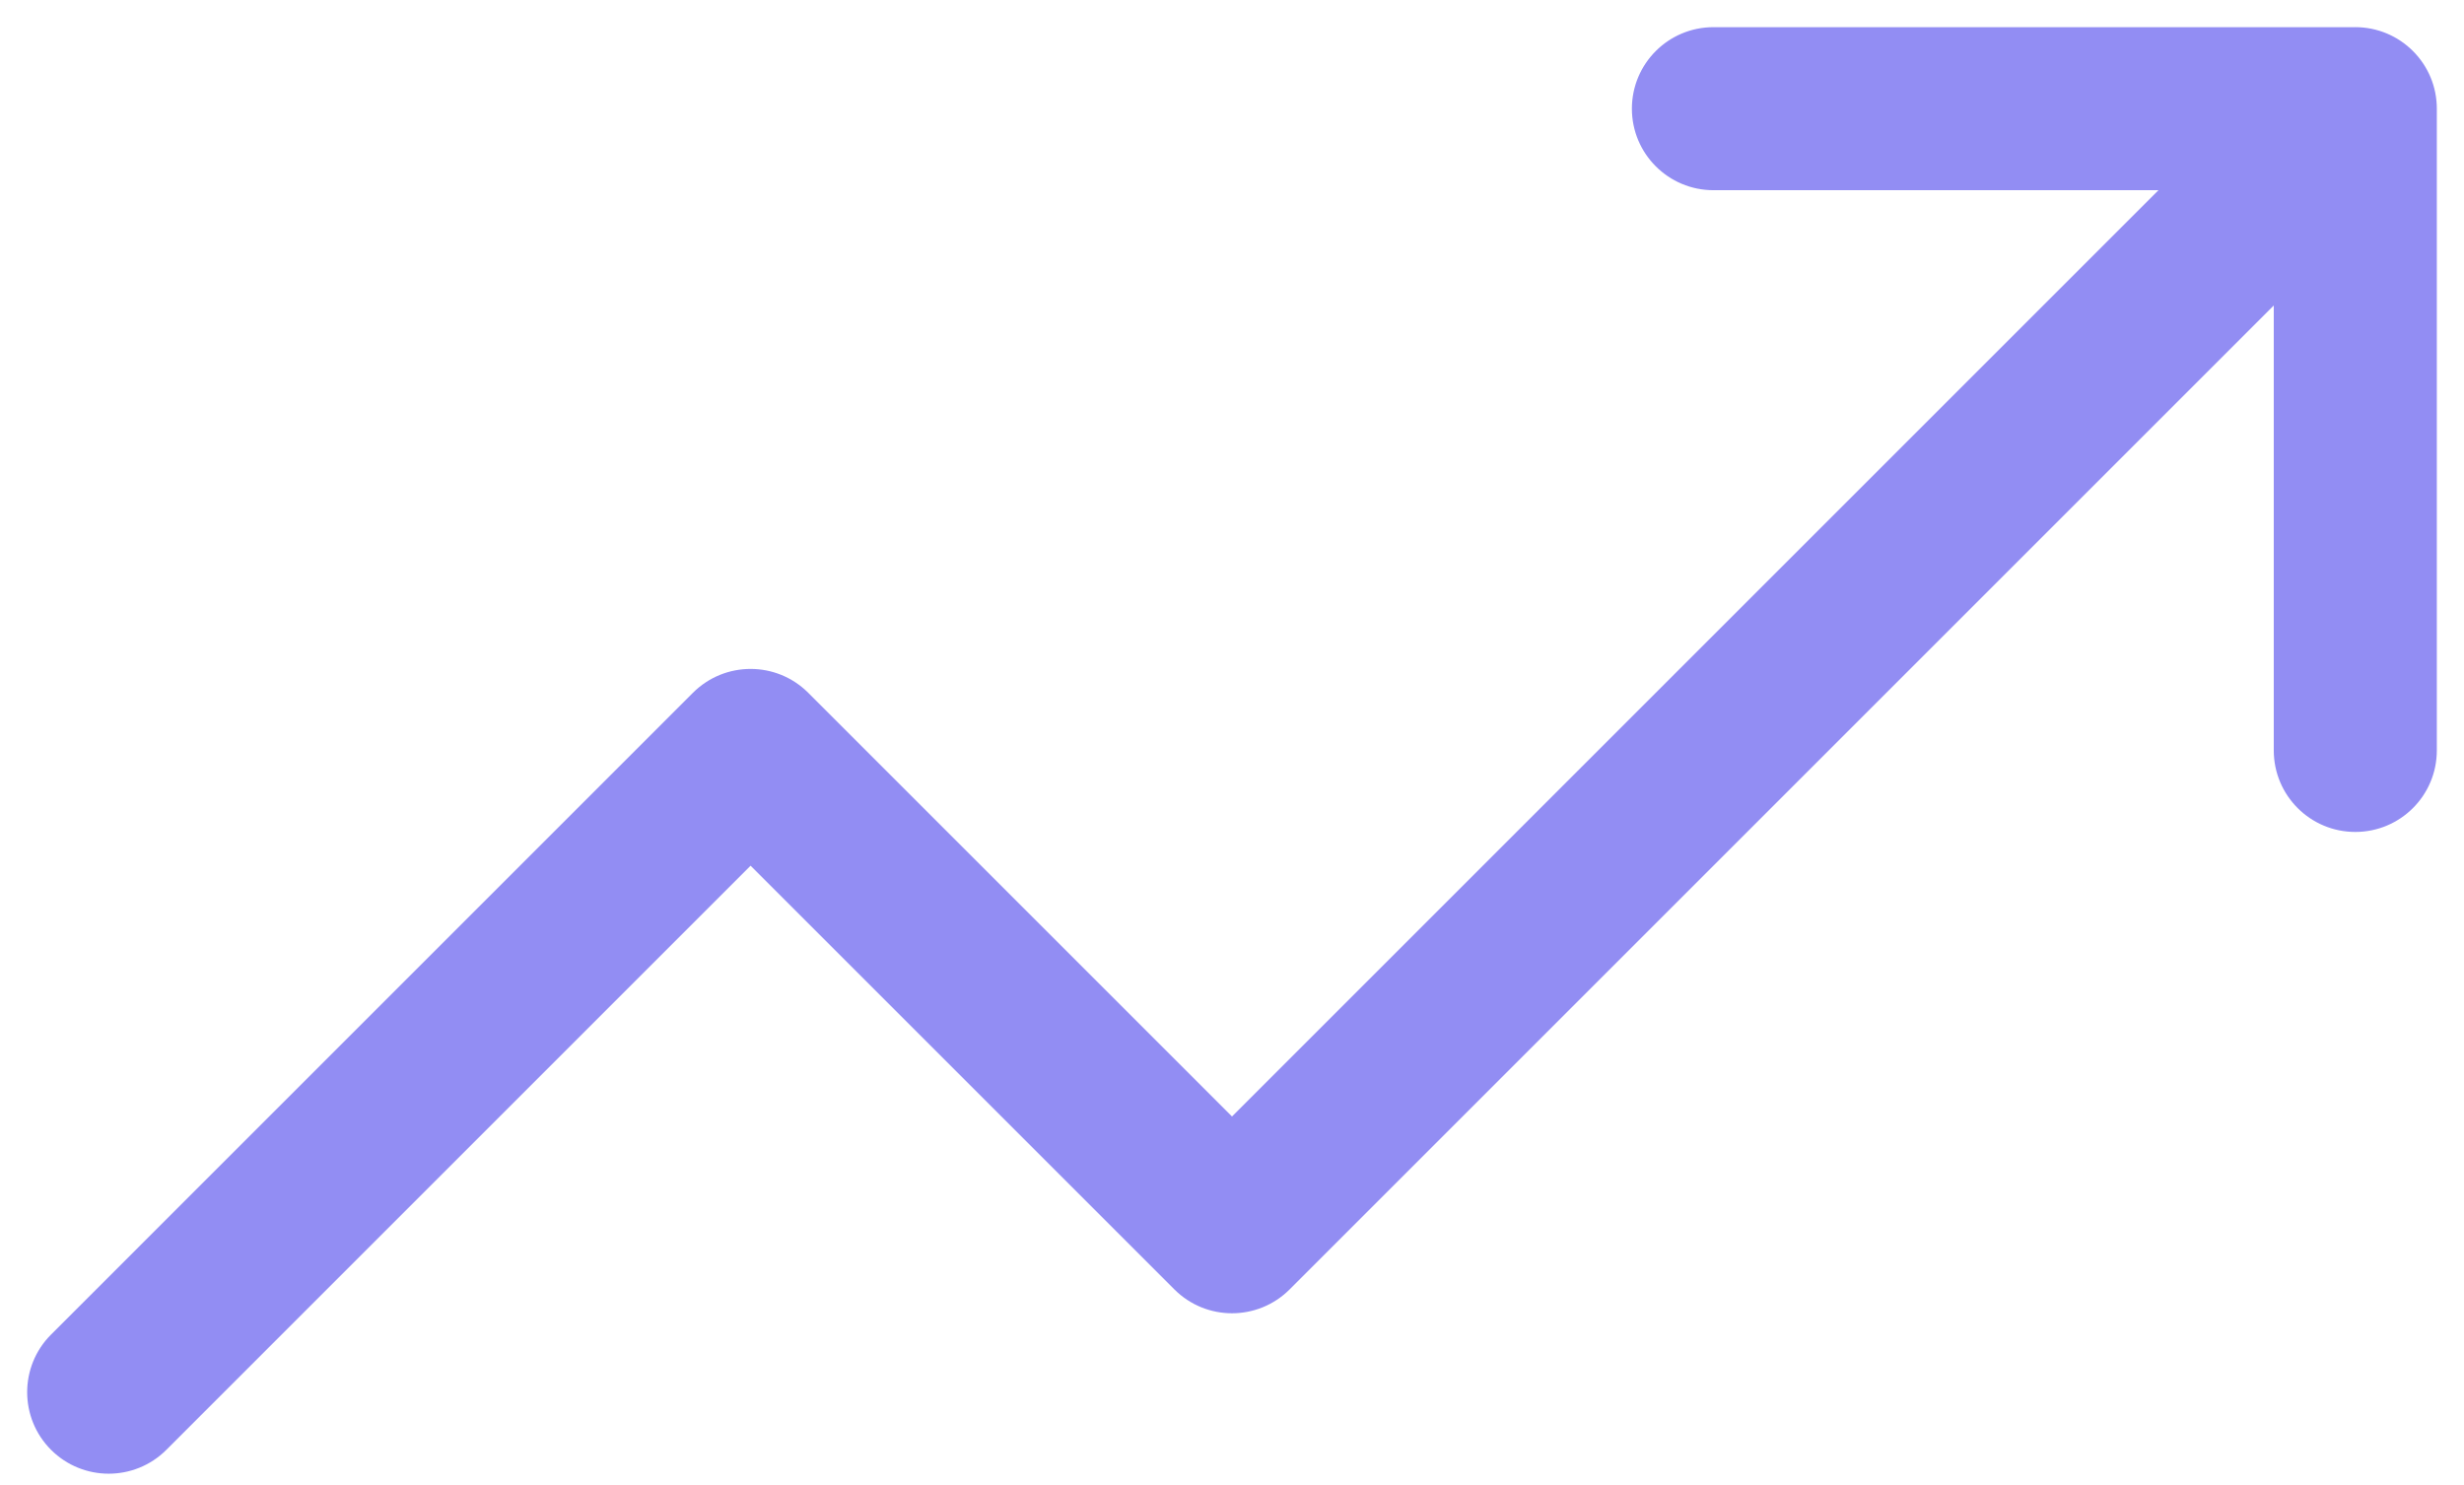 <svg xmlns="http://www.w3.org/2000/svg" fill="none" viewBox="0 0 68 41" height="41" width="68">
<path fill="#928DF3" d="M47.286 0.75C46.044 0.75 45.036 1.757 45.036 3C45.036 4.243 46.044 5.25 47.286 5.25V0.75ZM65 5.25C66.243 5.25 67.25 4.243 67.25 3C67.25 1.757 66.243 0.75 65 0.75V5.25ZM67.25 3C67.25 1.757 66.243 0.75 65 0.75C63.758 0.75 62.75 1.757 62.75 3H67.25ZM62.75 20.714C62.75 21.957 63.758 22.964 65 22.964C66.243 22.964 67.25 21.957 67.25 20.714H62.75ZM66.591 4.591C67.47 3.712 67.47 2.288 66.591 1.409C65.712 0.53 64.288 0.53 63.409 1.409L66.591 4.591ZM34 34L32.409 35.591C33.288 36.47 34.712 36.47 35.591 35.591L34 34ZM20.714 20.714L22.305 19.123C21.427 18.245 20.002 18.245 19.123 19.123L20.714 20.714ZM1.409 36.838C0.53 37.716 0.53 39.141 1.409 40.02C2.288 40.898 3.712 40.898 4.591 40.02L1.409 36.838ZM47.286 5.25H65V0.75H47.286V5.25ZM62.75 3V20.714H67.25V3H62.75ZM63.409 1.409L32.409 32.409L35.591 35.591L66.591 4.591L63.409 1.409ZM35.591 32.409L22.305 19.123L19.123 22.305L32.409 35.591L35.591 32.409ZM19.123 19.123L1.409 36.838L4.591 40.02L22.305 22.305L19.123 19.123Z"></path>
</svg>
